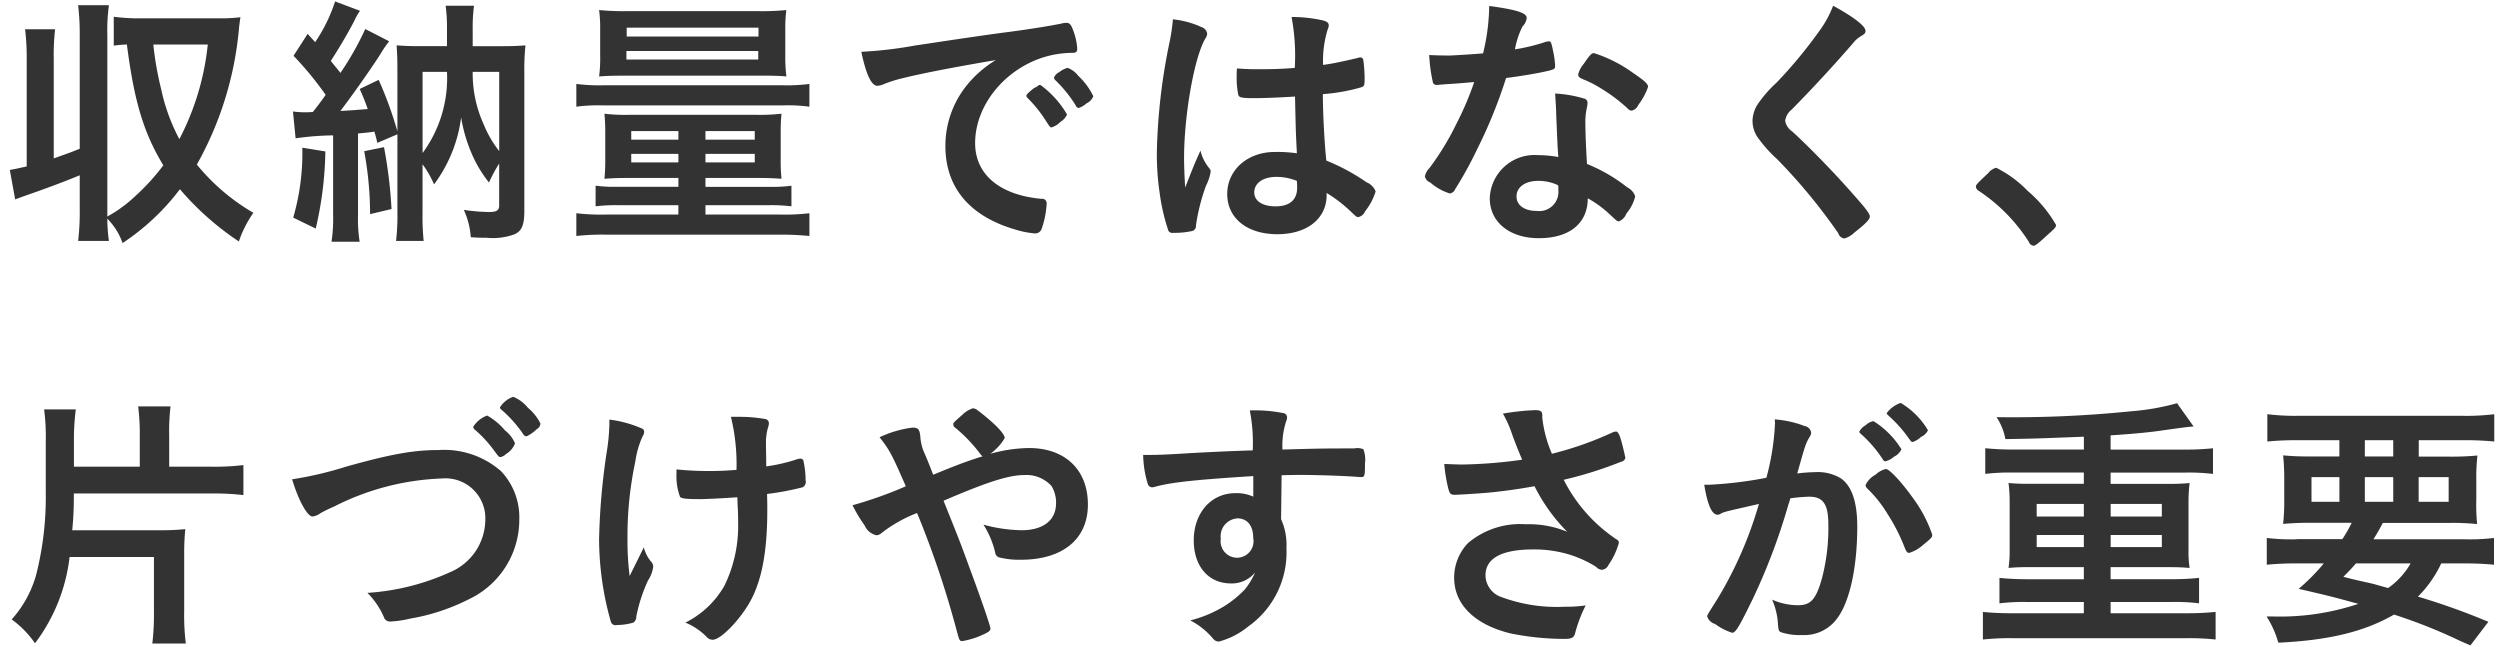 <svg xmlns="http://www.w3.org/2000/svg" width="224" height="58" viewBox="0 0 224 58">
<defs>
    <style>
      .cls-1 {
        fill: #333;
        fill-rule: evenodd;
      }
    </style>
  </defs>
  <path id="収納量ではなく_片づけやすさが重要" data-name="収納量ではなく、 片づけやすさが重要" class="cls-1" d="M4.816,5.265a20.124,20.124,0,0,1,.12-2.64H2.248a20.532,20.532,0,0,1,.144,2.64v9.649c-0.576.12-.817,0.192-1.512,0.312l0.48,2.64c0.456-.168.576-0.216,1.056-0.384,1.656-.576,3.336-1.2,4.729-1.776v3.216A21.663,21.663,0,0,1,7,21.586H9.76a14.906,14.906,0,0,1-.144-1.992,5.846,5.846,0,0,1,1.367,2.184,20.8,20.8,0,0,0,5.138-4.824,25.423,25.423,0,0,0,5.28,4.68,10.249,10.249,0,0,1,1.3-2.568,18.616,18.616,0,0,1-5.064-4.32A30.387,30.387,0,0,0,21.425,2.408c0.072-.576.072-0.576,0.121-0.864a14.854,14.854,0,0,1-1.848.1H12.593a17.421,17.421,0,0,1-2.4-.144V4.088a11.006,11.006,0,0,1,1.176-.1c0.648,5.04,1.488,7.9,3.265,10.825A19.4,19.4,0,0,1,12.089,17.6a11.906,11.906,0,0,1-2.472,1.8V3.128A16.715,16.715,0,0,1,9.76.464H7a21.946,21.946,0,0,1,.144,2.664v10.2c-0.816.336-1.249,0.48-2.328,0.864V5.265Zm13.8-1.272a23.5,23.5,0,0,1-2.545,8.473,16.912,16.912,0,0,1-1.632-4.489,28.22,28.22,0,0,1-.7-3.984h4.873Zm7.87,8.4a25.716,25.716,0,0,1,3.361-.264V19.21a13.878,13.878,0,0,1-.144,2.448h2.521a13.4,13.4,0,0,1-.145-2.448V11.961c0.672-.072.865-0.072,1.465-0.168,0.119,0.408.144,0.48,0.264,1.008l1.8-.768v6.889a20.509,20.509,0,0,1-.12,2.664h2.472a21.4,21.4,0,0,1-.1-2.472V14.721a9.028,9.028,0,0,1,1.032,1.8,12.865,12.865,0,0,0,1.441-2.472,12.589,12.589,0,0,0,.984-3.528,13.655,13.655,0,0,0,.936,3.216,11.232,11.232,0,0,0,1.56,2.616,13.58,13.58,0,0,1,.912-1.7v3.768c0,0.432-.24.576-0.912,0.576a16.844,16.844,0,0,1-2.255-.192,6.993,6.993,0,0,1,.623,2.448c0.6,0.048.864,0.048,1.392,0.048a5.655,5.655,0,0,0,2.472-.288c0.7-.288.936-0.816,0.936-2.136V6.489a21.275,21.275,0,0,1,.1-2.424c-0.624.048-1.033,0.072-2.065,0.072H42.354V2.624A14.3,14.3,0,0,1,42.473.512H39.929A14.609,14.609,0,0,1,40.049,2.6V4.136H37.625c-1.032,0-1.345-.024-2.088-0.072,0.048,0.744.071,1.176,0.071,2.4v5.3a34.4,34.4,0,0,0-1.679-4.608l-1.7.816a19.257,19.257,0,0,1,.72,1.8c-0.961.072-1.776,0.144-2.45,0.168,0.841-1.08,2.761-3.792,3.553-5.04a10.153,10.153,0,0,1,.817-1.2L32.728,2.6A26.552,26.552,0,0,1,30.5,6.536c-0.144-.192-0.191-0.264-0.5-0.624-0.071-.1-0.217-0.264-0.36-0.456,0.672-1.032,1.537-2.472,2.136-3.648a5.183,5.183,0,0,1,.48-0.84l-2.232-.84A14.451,14.451,0,0,1,28.24,3.776C28,3.512,27.881,3.392,27.568,3.032L26.3,5a29.688,29.688,0,0,1,2.88,3.5c-0.383.552-.695,0.96-1.151,1.536-0.456.024-.553,0.024-0.7,0.024a7.371,7.371,0,0,1-1.079-.072ZM37.864,6.441h2.185a11.324,11.324,0,0,1-2.185,7.272V6.441Zm6.865,0v7.1a9.937,9.937,0,0,1-1.391-2.4,11,11,0,0,1-.984-4.7h2.375ZM27.087,13.233a20.687,20.687,0,0,1-.815,6.264l2.017,0.984a32.062,32.062,0,0,0,.863-6.913Zm5.546,0.312a31.344,31.344,0,0,1,.527,5.641l1.92-.456a41.42,41.42,0,0,0-.672-5.544Zm28.152,2.4v0.792h-5.5a12.444,12.444,0,0,1-1.919-.1v1.848a15.194,15.194,0,0,1,2.04-.1h5.377v0.84H54.256a19.065,19.065,0,0,1-2.617-.12v2.04a21.049,21.049,0,0,1,2.617-.12H69.929a25.693,25.693,0,0,1,2.594.12v-2.04a18.909,18.909,0,0,1-2.594.12H63.21v-0.84h5.663a15.42,15.42,0,0,1,2.04.1V16.641a12.443,12.443,0,0,1-1.92.1H63.21V15.945h4.7c0.792,0,1.416.024,2.113,0.072a16.924,16.924,0,0,1-.073-1.848v-2.3a16.536,16.536,0,0,1,.073-1.68,17.323,17.323,0,0,1-2.136.1H56.345a15.8,15.8,0,0,1-2.186-.1c0.048,0.624.072,0.96,0.072,1.7v2.256a17.877,17.877,0,0,1-.072,1.872c0.674-.048,1.225-0.072,2.112-0.072h4.513Zm0-4.2v0.768H56.56V11.745h4.224Zm2.425,0h4.416v0.768H63.21V11.745Zm-2.425,2.04v0.768H56.56V13.785h4.224Zm2.425,0h4.416v0.768H63.21V13.785Zm4.9-7.008c1.248,0,1.8.024,2.353,0.072a13.681,13.681,0,0,1-.1-1.9V2.744A12.514,12.514,0,0,1,70.457.9a22.117,22.117,0,0,1-2.424.1H56.128A22.87,22.87,0,0,1,53.68.9a12.9,12.9,0,0,1,.095,1.848V4.952a12.8,12.8,0,0,1-.095,1.9c0.551-.048,1.127-0.072,2.352-0.072H68.1ZM56.152,2.48H67.961V3.272H56.152V2.48ZM56.128,4.568h11.81V5.337H56.128V4.568ZM51.64,9.561a15.443,15.443,0,0,1,2.376-.12h16.2a14.256,14.256,0,0,1,2.306.12V7.521a15.4,15.4,0,0,1-2.377.12H54.039a16.117,16.117,0,0,1-2.4-.12v2.04ZM93.185,7.617H93.113a0.086,0.086,0,0,0-.072.048,2.4,2.4,0,0,1-.408.24,5.729,5.729,0,0,0-.576.5,0.409,0.409,0,0,0-.1.192,0.61,0.61,0,0,0,.12.192,11.371,11.371,0,0,1,1.56,1.92c0.431,0.672.457,0.7,0.552,0.7a0.348,0.348,0,0,0,.169-0.048,1.756,1.756,0,0,0,.672-0.456,1.434,1.434,0,0,0,.576-0.648,8.667,8.667,0,0,0-2.376-2.64H93.185Zm4.777,1.008A6.116,6.116,0,0,0,96.617,6.8a2.122,2.122,0,0,0-.96-0.72,1.924,1.924,0,0,0-.744.384,0.925,0.925,0,0,0-.479.5,0.477,0.477,0,0,0,.095.192,11.561,11.561,0,0,1,1.849,2.28,0.333,0.333,0,0,0,.263.24,1.848,1.848,0,0,0,.7-0.408A1.233,1.233,0,0,0,97.962,8.625ZM89.225,5.384a9.892,9.892,0,0,0-2.617,2.28,8.631,8.631,0,0,0-1.9,5.424c0,3.673,2.136,6.265,6.216,7.465a8.4,8.4,0,0,0,1.776.36,0.61,0.61,0,0,0,.623-0.384,8,8,0,0,0,.456-2.28,0.389,0.389,0,0,0-.456-0.432c-3.744-.336-5.951-2.184-5.951-4.992,0-3.745,3.24-7.3,7.3-7.969a8.883,8.883,0,0,1,1.416-.12c0.336,0,.433-0.1.433-0.384a5.587,5.587,0,0,0-.336-1.56c-0.218-.6-0.338-0.744-0.649-0.744a1.067,1.067,0,0,0-.36.048c-0.912.192-2.64,0.48-4.8,0.768-1.92.24-5.57,0.792-8.449,1.224a36.2,36.2,0,0,1-4.753.552c0.433,2.064.912,3.048,1.441,3.048a1.853,1.853,0,0,0,.624-0.168,11.624,11.624,0,0,1,1.7-.528C82.768,6.536,86.081,5.913,89.225,5.384Zm26.808,3.264c0.072,3.216.072,3.216,0.168,5.089a11.966,11.966,0,0,0-1.992-.12c-2.424,0-4.249,1.608-4.249,3.768s1.776,3.6,4.489,3.6c2.664,0,4.417-1.392,4.417-3.5V17.29A12.656,12.656,0,0,1,121,18.922c0.551,0.528.551,0.528,0.72,0.528a0.885,0.885,0,0,0,.6-0.528,5.256,5.256,0,0,0,.936-1.776,1.462,1.462,0,0,0-.817-0.816,18.507,18.507,0,0,0-3.6-1.944c-0.168-1.56-.312-4.3-0.312-5.952a16.573,16.573,0,0,0,3.48-.624c0.24-.1.264-0.192,0.264-0.792a12.773,12.773,0,0,0-.119-1.632,0.259,0.259,0,0,0-.264-0.24,0.522,0.522,0,0,0-.24.048c-1.44.336-2.209,0.5-3.1,0.624a9.6,9.6,0,0,1,.408-3.168,0.991,0.991,0,0,0,.1-0.36c0-.24-0.144-0.36-0.5-0.456a12.717,12.717,0,0,0-2.831-.312,18.784,18.784,0,0,1,.286,4.561c-1.247.1-2.063,0.12-3.359,0.12-0.792,0-1.177-.024-1.824-0.072-0.024.432-.024,0.624-0.024,0.816a7.449,7.449,0,0,0,.144,1.536c0.072,0.264.312,0.312,1.463,0.312C113.369,8.793,115,8.72,116.033,8.649Zm0.168,7.561s0.024,0.264.024,0.6c0,1.1-.672,1.68-1.944,1.68-1.153,0-1.9-.48-1.9-1.248,0-.84.793-1.392,1.993-1.392A4.839,4.839,0,0,1,116.2,16.209Zm-8.64-2.712c-0.528,1.152-.792,1.824-1.368,3.312-0.073-1.152-.1-2.064-0.1-2.64,0-3.841.912-9.025,1.9-10.705a0.824,0.824,0,0,0,.168-0.456,0.708,0.708,0,0,0-.5-0.576,8.061,8.061,0,0,0-2.567-.7,17.8,17.8,0,0,1-.265,1.872,53.153,53.153,0,0,0-1.176,10.081,23.822,23.822,0,0,0,.241,3.528,18.157,18.157,0,0,0,.792,3.456,0.4,0.4,0,0,0,.431.192,7.056,7.056,0,0,0,1.608-.144,0.462,0.462,0,0,0,.432-0.5,17.213,17.213,0,0,1,.912-3.6,4.187,4.187,0,0,0,.408-1.248,0.4,0.4,0,0,0-.1-0.264A3.931,3.931,0,0,1,107.561,13.5Zm24.528-6.145a27.432,27.432,0,0,1-1.609,3.768,24.184,24.184,0,0,1-2.4,3.936,1.482,1.482,0,0,0-.409.744,0.752,0.752,0,0,0,.48.552,4.939,4.939,0,0,0,1.751.984,0.609,0.609,0,0,0,.481-0.384,34.984,34.984,0,0,0,1.968-3.577,43.548,43.548,0,0,0,2.593-6.385c1.488-.192,2.88-0.432,3.695-0.624,0.625-.144.7-0.192,0.7-0.48a8.518,8.518,0,0,0-.192-1.368c-0.144-.7-0.192-0.816-0.36-0.816a1.19,1.19,0,0,0-.36.072,16.977,16.977,0,0,1-2.688.648,7.485,7.485,0,0,1,.671-2.04,1.358,1.358,0,0,0,.385-0.768c0-.456-0.888-0.744-3.361-1.08a18.823,18.823,0,0,1-.551,4.248c-0.841.072-2.737,0.192-3,.192-0.864,0-1.561-.024-1.825-0.048a13.849,13.849,0,0,0,.313,2.376,0.339,0.339,0,0,0,.361.312,2.58,2.58,0,0,0,.264-0.024c0.287-.024.551-0.048,0.983-0.072C131.08,7.449,131.151,7.425,132.089,7.353Zm15.577,0.432c0-.264-0.313-0.552-1.344-1.249a12.322,12.322,0,0,0-3.5-1.776c-0.215,0-.36.144-0.935,0.984a2.24,2.24,0,0,0-.481.936c0,0.192.12,0.288,0.456,0.432a9.557,9.557,0,0,1,1.632.84A14.647,14.647,0,0,1,145.817,9.7a0.529,0.529,0,0,0,.384.216,0.881,0.881,0,0,0,.6-0.528A5.6,5.6,0,0,0,147.666,7.785Zm-5.4,9.985a9.7,9.7,0,0,1,1.969,1.44c0.673,0.624.673,0.624,0.816,0.624a1.181,1.181,0,0,0,.673-0.7,3.775,3.775,0,0,0,.791-1.536,1.422,1.422,0,0,0-.72-0.816,14.519,14.519,0,0,0-3.6-2.089c-0.073-1.176-.144-2.688-0.144-3.576a5.779,5.779,0,0,1,.144-1.512,2.771,2.771,0,0,0,.048-0.384,0.381,0.381,0,0,0-.288-0.384,11.119,11.119,0,0,0-2.616-.456c0.048,0.768.095,1.392,0.095,1.848,0.1,2.233.1,2.688,0.193,3.841a10.242,10.242,0,0,0-1.824-.168,4.011,4.011,0,0,0-4.32,3.864c0,2.136,1.776,3.576,4.392,3.576C140.634,21.346,142.264,20,142.264,17.77ZM139.6,16.594a1.193,1.193,0,0,1,.024.384,1.721,1.721,0,0,1-1.944,1.92c-1.08,0-1.8-.5-1.8-1.3,0-.84.792-1.392,1.945-1.392A4.113,4.113,0,0,1,139.6,16.594ZM164.249,0.512A9.471,9.471,0,0,1,163,2.792,41.14,41.14,0,0,1,159.184,7.4a10.837,10.837,0,0,0-1.727,1.992,2.852,2.852,0,0,0-.432,1.464,2.646,2.646,0,0,0,.576,1.608,12.07,12.07,0,0,0,1.632,1.8,50.559,50.559,0,0,1,5.472,6.625,0.66,0.66,0,0,0,.552.48,2.151,2.151,0,0,0,.889-0.528c0.983-.768,1.391-1.176,1.391-1.44,0-.24-0.312-0.672-1.512-2.016-1.7-1.944-4.009-4.3-5.425-5.592a1.475,1.475,0,0,1-.647-0.96,1.523,1.523,0,0,1,.575-1.008c1.9-1.92,4.033-4.248,5.521-5.977a2.435,2.435,0,0,1,.6-0.552c0.41-.24.5-0.312,0.5-0.528C167.153,2.336,166.12,1.544,164.249.512ZM177.04,16.737a0.515,0.515,0,0,0,.288.384,15.46,15.46,0,0,1,4.464,4.56,0.49,0.49,0,0,0,.409.336c0.168,0,.359-0.144,1.271-0.984,0.7-.624.745-0.672,0.745-0.888a11.542,11.542,0,0,0-2.545-3.048,10.239,10.239,0,0,0-2.809-2.064,1.288,1.288,0,0,0-.72.48C177.087,16.5,177.04,16.569,177.04,16.737ZM13.793,49.905V54.73a22.728,22.728,0,0,1-.144,2.928h3a20.221,20.221,0,0,1-.145-2.9V49.737a21.608,21.608,0,0,1,.1-2.328,21.1,21.1,0,0,1-2.352.1H6.472a29.084,29.084,0,0,0,.144-2.977V44.217H19.026a22.189,22.189,0,0,1,2.784.144V41.672A21.809,21.809,0,0,1,19,41.816h-3.84V39.08a19.235,19.235,0,0,1,.12-2.664h-2.9a20.084,20.084,0,0,1,.144,2.664v2.736h-5.9V39.464a20.989,20.989,0,0,1,.168-2.784H3.952A18.774,18.774,0,0,1,4.1,39.56v4.513a28.27,28.27,0,0,1-.863,7.44A9.986,9.986,0,0,1,1.047,55.5a8.838,8.838,0,0,1,2.089,2.136,15.837,15.837,0,0,0,3.1-7.729h7.56ZM46.145,39.728a2.805,2.805,0,0,0-.888-1.152,5.822,5.822,0,0,0-1.609-1.344A2.521,2.521,0,0,0,42.4,38.24a0.381,0.381,0,0,0,.121.24,10.634,10.634,0,0,1,1.7,1.824c0.48,0.648.48,0.648,0.624,0.648a0.865,0.865,0,0,0,.479-0.264A1.9,1.9,0,0,0,46.145,39.728Zm1.009-.624a3.235,3.235,0,0,0,.935-0.648,0.64,0.64,0,0,0,.336-0.5A4.252,4.252,0,0,0,47.3,36.536a3.238,3.238,0,0,0-1.32-.984,2.317,2.317,0,0,0-1.177.936,0.228,0.228,0,0,0,.12.216,11.559,11.559,0,0,1,1.92,2.136A0.465,0.465,0,0,0,47.154,39.1Zm-20.978,3.84c0.551,1.872,1.367,3.336,1.823,3.336a1.5,1.5,0,0,0,.7-0.288,11.548,11.548,0,0,1,1.225-.6,23.059,23.059,0,0,1,9.672-2.52,3.574,3.574,0,0,1,3.888,3.721,5.138,5.138,0,0,1-3.168,4.68,21.146,21.146,0,0,1-7.394,1.848,6.988,6.988,0,0,1,1.489,2.208,0.566,0.566,0,0,0,.576.36,9.621,9.621,0,0,0,1.776-.264A18.347,18.347,0,0,0,41.993,53.7a7.876,7.876,0,0,0,4.536-7.153A6.021,6.021,0,0,0,44.9,42.224a7.725,7.725,0,0,0-5.592-1.9c-2.255,0-4.272.36-8.3,1.488A32.192,32.192,0,0,1,26.177,42.945Zm39.888,1.608c0.025,0.48.025,0.84,0.048,1.08,0.024,0.576.024,0.984,0.024,1.152a12.238,12.238,0,0,1-1.224,5.689,8.251,8.251,0,0,1-3.5,3.312,5.7,5.7,0,0,1,1.871,1.248,0.73,0.73,0,0,0,.576.288c0.768,0,2.64-1.992,3.5-3.7,0.961-1.9,1.391-4.417,1.391-7.945,0-.384,0-0.744-0.023-1.416a24.624,24.624,0,0,0,3.192-.6,0.546,0.546,0,0,0,.263-0.624,8.03,8.03,0,0,0-.191-1.728,0.258,0.258,0,0,0-.265-0.216,1.236,1.236,0,0,0-.288.048,14.82,14.82,0,0,1-2.783.648v-0.24c0-.288-0.024-1.416-0.024-1.776a4.758,4.758,0,0,1,.191-1.488,1.325,1.325,0,0,0,.072-0.36,0.386,0.386,0,0,0-.359-0.384,13.3,13.3,0,0,0-2.4-.192H65.49a17.907,17.907,0,0,1,.5,4.753c-0.959.072-1.487,0.1-2.424,0.1a26.679,26.679,0,0,1-2.953-.144v0.36a5.375,5.375,0,0,0,.312,2.088c0.121,0.168.505,0.216,1.849,0.216C63.257,44.721,65.2,44.625,66.065,44.553ZM54.593,38.192a16.743,16.743,0,0,1-.215,2.208,59.986,59.986,0,0,0-.7,7.921,27.36,27.36,0,0,0,1.056,7.393,0.433,0.433,0,0,0,.527.288,5.444,5.444,0,0,0,1.489-.216,0.624,0.624,0,0,0,.264-0.552,14.257,14.257,0,0,1,1.056-3.241,2.9,2.9,0,0,0,.456-1.2,0.65,0.65,0,0,0-.216-0.5,3.214,3.214,0,0,1-.623-1.249l-1.272,2.569a25.439,25.439,0,0,1-.192-3.36,32.013,32.013,0,0,1,.7-6.889,8.2,8.2,0,0,1,.649-2.256,0.839,0.839,0,0,0,.144-0.384,0.31,0.31,0,0,0-.216-0.336,10.351,10.351,0,0,0-2.9-.792v0.6Zm34.129,2.472a4.5,4.5,0,0,0,1.3-1.416c0-.408-1.009-1.416-2.472-2.52a0.7,0.7,0,0,0-.384-0.144,2.484,2.484,0,0,0-.936.576c-0.816.72-.816,0.72-0.816,0.864a0.459,0.459,0,0,0,.072.216,13.638,13.638,0,0,1,2.376,2.472,0.419,0.419,0,0,0,.191.168c-1.583.5-2.329,0.792-4.441,1.657-0.5-1.3-.719-1.8-0.744-1.848a4.319,4.319,0,0,1-.407-1.584c-0.072-.648-0.192-0.792-0.7-0.792a9.835,9.835,0,0,0-2.952.864c0.935,1.2,1.1,1.536,2.352,4.393a36.314,36.314,0,0,1-4.777,1.7,13.262,13.262,0,0,0,1.081,1.8,1.532,1.532,0,0,0,1.056.888,0.7,0.7,0,0,0,.456-0.192,12.46,12.46,0,0,1,3.192-1.8A84.424,84.424,0,0,1,85.72,56.506c0.241,0.888.264,0.936,0.5,0.936a7.094,7.094,0,0,0,1.9-.6c0.479-.216.623-0.336,0.623-0.528,0-.216-0.84-2.664-1.849-5.376-0.84-2.3-.84-2.3-2.352-6.073,3.96-1.7,5.857-2.3,7.225-2.3a3.027,3.027,0,0,1,2.448.984,2.847,2.847,0,0,1,.408,1.536c0,1.536-1.152,2.424-3.1,2.424a13.706,13.706,0,0,1-3.407-.5,8.041,8.041,0,0,1,1.056,2.52,0.5,0.5,0,0,0,.336.408,7.3,7.3,0,0,0,1.968.216c3.744,0,6-1.848,6-4.944,0-3.12-2.04-5.065-5.279-5.065A13.326,13.326,0,0,0,88.721,40.664ZM112.29,44.5a3.572,3.572,0,0,0-1.609-.312c-2.161,0-3.721,1.776-3.721,4.224,0,2.328,1.321,3.864,3.336,3.864a2.692,2.692,0,0,0,2.161-.984,6.509,6.509,0,0,1-.912,1.512,9.313,9.313,0,0,1-1.776,1.464,10.889,10.889,0,0,1-3.12,1.32,6.66,6.66,0,0,1,2.04,1.632,0.665,0.665,0,0,0,.528.264,7.023,7.023,0,0,0,2.616-1.344,8.128,8.128,0,0,0,3.433-7.009,5.657,5.657,0,0,0-.482-2.616l0.049-3.936c1.2-.024,1.2-0.024,1.752-0.024,1.679,0,4.248.1,5.281,0.192h0.1c0.311,0,.336-0.12.336-1.224a2.63,2.63,0,0,0-.144-1.272,1.384,1.384,0,0,0-.817-0.072c-2.4,0-2.927,0-6.432.1a7.028,7.028,0,0,1,.335-2.544,0.855,0.855,0,0,0,.073-0.264,0.416,0.416,0,0,0-.216-0.432,12.834,12.834,0,0,0-3.119-.264,15.22,15.22,0,0,1,.263,3.577c-2.16.072-3.672,0.144-5.449,0.24-2.3.144-3.024,0.168-3.792,0.168h-0.576a9.446,9.446,0,0,0,.409,2.592,0.425,0.425,0,0,0,.383.312,1.238,1.238,0,0,0,.265-0.048c1.512-.408,3.552-0.624,8.809-0.96V44.5Zm-1.441,1.944c0.911,0,1.441.648,1.441,1.776a1.475,1.475,0,1,1-2.906.048A1.6,1.6,0,0,1,110.849,46.449Zm27.335-9.288c0-.288-0.167-0.408-0.623-0.408a21.443,21.443,0,0,0-2.9.312,10.235,10.235,0,0,1,.863,1.968c0.241,0.648.649,1.68,0.864,2.161a42.273,42.273,0,0,1-5.376.432c-0.432,0-.816-0.024-1.607-0.048a13.75,13.75,0,0,0,.383,2.28c0.119,0.408.216,0.48,0.552,0.48,0.36,0,2.209-.12,3.048-0.192,1.417-.144,2.641-0.312,4.105-0.576a15.9,15.9,0,0,0,2.927,4.08,9,9,0,0,0-3.719-.672,7.242,7.242,0,0,0-5.161,1.68,4.476,4.476,0,0,0-1.249,3.1c0,2.4,1.825,4.2,5.018,4.993a24.274,24.274,0,0,0,4.847.5c0.649,0,.841-0.1.961-0.456a12.23,12.23,0,0,1,.96-2.544,12.9,12.9,0,0,1-1.921.12,14.261,14.261,0,0,1-5.615-.864,2.093,2.093,0,0,1-1.441-1.944c0-1.536,1.441-2.328,4.273-2.328a10.919,10.919,0,0,1,3.072.408,10.262,10.262,0,0,1,2.568,1.152,0.738,0.738,0,0,0,.528.264,0.718,0.718,0,0,0,.577-0.432,6.446,6.446,0,0,0,.935-1.992,0.337,0.337,0,0,0-.191-0.288,13.989,13.989,0,0,1-4.753-5.353,35.8,35.8,0,0,0,5.184-1.632,0.4,0.4,0,0,0,.337-0.36,0.182,0.182,0,0,0-.024-0.1c-0.024-.1-0.024-0.12-0.05-0.24-0.359-1.56-.527-1.992-0.767-1.992a0.987,0.987,0,0,0-.289.072,30.15,30.15,0,0,1-5.447,1.92,11.12,11.12,0,0,1-.865-3.24V37.16Zm32.185,3.1a7.822,7.822,0,0,0-2.5-2.52,1.29,1.29,0,0,0-.7.36,1.389,1.389,0,0,0-.574.576,0.205,0.205,0,0,0,.071.144,11.371,11.371,0,0,1,2.041,2.352,0.269,0.269,0,0,0,.215.168,1.771,1.771,0,0,0,.768-0.408A1.412,1.412,0,0,0,170.369,40.256Zm-3.073,3.5a11.162,11.162,0,0,1,1.849,2.328,16.5,16.5,0,0,1,1.512,2.976c0.168,0.408.24,0.48,0.409,0.48a3.318,3.318,0,0,0,1.224-.7c0.768-.624.839-0.7,0.839-0.936a12.073,12.073,0,0,0-1.751-3.312c-1.009-1.416-2.088-2.568-2.4-2.568a1.9,1.9,0,0,0-.913.5,2.061,2.061,0,0,0-.912.936A0.472,0.472,0,0,0,167.3,43.761Zm1.753-6.745a0.285,0.285,0,0,0,.121.192,12.637,12.637,0,0,1,1.608,1.728c0.479,0.672.479,0.672,0.6,0.672a1.966,1.966,0,0,0,.744-0.456,1.2,1.2,0,0,0,.624-0.6A7.036,7.036,0,0,0,170.3,36.1,2.622,2.622,0,0,0,169.049,37.016ZM157.6,45.153a35.325,35.325,0,0,1-3.65,8.4c-0.983,1.56-.983,1.56-0.983,1.68a1.019,1.019,0,0,0,.7.672,5.287,5.287,0,0,0,1.535.792c0.314,0,.626-0.528,1.9-3.144a55.306,55.306,0,0,0,3.121-8.281c0.1-.312.119-0.336,0.191-0.624a15.424,15.424,0,0,1,1.681-.144c1.271,0,1.727.672,1.727,2.544a17.754,17.754,0,0,1-.552,4.68c-0.527,1.944-1.006,2.5-2.159,2.5a5.78,5.78,0,0,1-2.329-.5,6.365,6.365,0,0,1,.5,1.9c0.072,0.888.072,0.888,0.263,1.008a5.262,5.262,0,0,0,1.922.264,3.643,3.643,0,0,0,3.192-1.56c1.1-1.512,1.752-4.585,1.752-8.161,0-2.184-.48-3.6-1.44-4.3a3.988,3.988,0,0,0-2.305-.576,14.969,14.969,0,0,0-1.632.12c0.744-2.64.744-2.64,1.1-3.264a0.687,0.687,0,0,0,.144-0.408,0.7,0.7,0,0,0-.577-0.576,9.483,9.483,0,0,0-2.688-.6,2.665,2.665,0,0,1,.025.408,22.5,22.5,0,0,1-.768,4.825,35.79,35.79,0,0,1-5.113.624H152.7c0.288,1.776.672,2.688,1.2,2.688a0.508,0.508,0,0,0,.287-0.1,1.811,1.811,0,0,1,.433-0.168C154.84,45.777,155.825,45.561,157.6,45.153Zm29.112-4.872h-6.288c-0.961,0-1.8-.048-2.545-0.12v2.3a18.532,18.532,0,0,1,2.545-.12h6.288v1.008h-4.9a17.762,17.762,0,0,1-1.848-.072,13.541,13.541,0,0,1,.1,1.656v4.321a10.312,10.312,0,0,1-.1,1.632c0.576-.048.984-0.072,1.848-0.072h4.9V51.9h-5.041c-0.935,0-1.824-.048-2.52-0.12v2.28a17.722,17.722,0,0,1,2.52-.12h5.041v1.008h-6.5c-0.96,0-1.824-.048-2.544-0.12V57.3a22.806,22.806,0,0,1,2.544-.12H196a22.917,22.917,0,0,1,2.519.12V54.826a24.619,24.619,0,0,1-2.519.12h-6.889V53.937h5.425a17.763,17.763,0,0,1,2.5.12v-2.28a23.785,23.785,0,0,1-2.5.12h-5.425v-1.08h5.233c0.863,0,1.295.024,1.847,0.072a9.448,9.448,0,0,1-.1-1.632V44.937a13.21,13.21,0,0,1,.1-1.656,17.74,17.74,0,0,1-1.847.072h-5.233V42.344h6.673a17.979,17.979,0,0,1,2.5.12v-2.3a23.8,23.8,0,0,1-2.5.12h-6.673V39.008c1.56-.1,3.24-0.24,4.392-0.408,2.064-.288,2.545-0.36,3.048-0.384l-1.487-2.088a21.249,21.249,0,0,1-4.1.72,104.3,104.3,0,0,1-12.073.528,5.335,5.335,0,0,1,.793,1.968c2.759-.048,2.759-0.048,7.032-0.216v1.153Zm0,4.872v1.128h-4.225V45.153h4.225Zm2.4,0H193.7v1.128h-4.584V45.153Zm-2.4,2.784v1.08h-4.225v-1.08h4.225Zm2.4,0H193.7v1.08h-4.584v-1.08Zm16.656,0.384a18.359,18.359,0,0,1-2.665-.12v2.4a26.674,26.674,0,0,1,2.665-.12h2.447a18.189,18.189,0,0,1-2.256,2.28c2.592,0.6,2.9.672,5.353,1.344a22.1,22.1,0,0,1-7.729,1.128h-0.5a8.73,8.73,0,0,1,1.055,2.352c4.537-.216,7.705-0.984,10.369-2.52a48.392,48.392,0,0,1,5.5,2.16c0.288,0.144.768,0.36,1.344,0.6l1.608-2.112a62.255,62.255,0,0,0-6.313-2.256,10.334,10.334,0,0,0,2.088-2.977h2.064c1.1,0,1.92.048,2.665,0.12V48.2a17.771,17.771,0,0,1-2.665.12h-8.136c0.336-.552.36-0.576,0.839-1.464h5.833a21.782,21.782,0,0,1,2.617.1,17.889,17.889,0,0,1-.073-2.256V43.113a18.356,18.356,0,0,1,.1-2.3,24.583,24.583,0,0,1-2.594.1h-2.663V39.44h4.1c1.08,0,1.921.048,2.665,0.12V37.112a19.912,19.912,0,0,1-2.857.144H206.008a20.838,20.838,0,0,1-2.856-.144V39.56c0.72-.072,1.584-0.12,2.664-0.12h3.792V40.9h-2.472c-1.128,0-1.776-.024-2.568-0.1a20.6,20.6,0,0,1,.1,2.328v1.584a19.036,19.036,0,0,1-.1,2.232,25.529,25.529,0,0,1,2.664-.1h3.481a12.421,12.421,0,0,1-.84,1.464h-4.1Zm10.224,2.16a6.826,6.826,0,0,1-2.017,2.208c-0.791-.216-1.1-0.312-1.367-0.384-1.825-.408-1.825-0.408-2.64-0.624,0.6-.6.791-0.816,1.128-1.2h4.9Zm-4.1-11.041h2.542V40.9H211.89V39.44Zm-2.282,3.312v2.208h-2.5V42.752h2.5Zm2.282,0h2.542v2.208H211.89V42.752Zm4.823,0H219.4v2.208h-2.688V42.752Z"/>
</svg>
